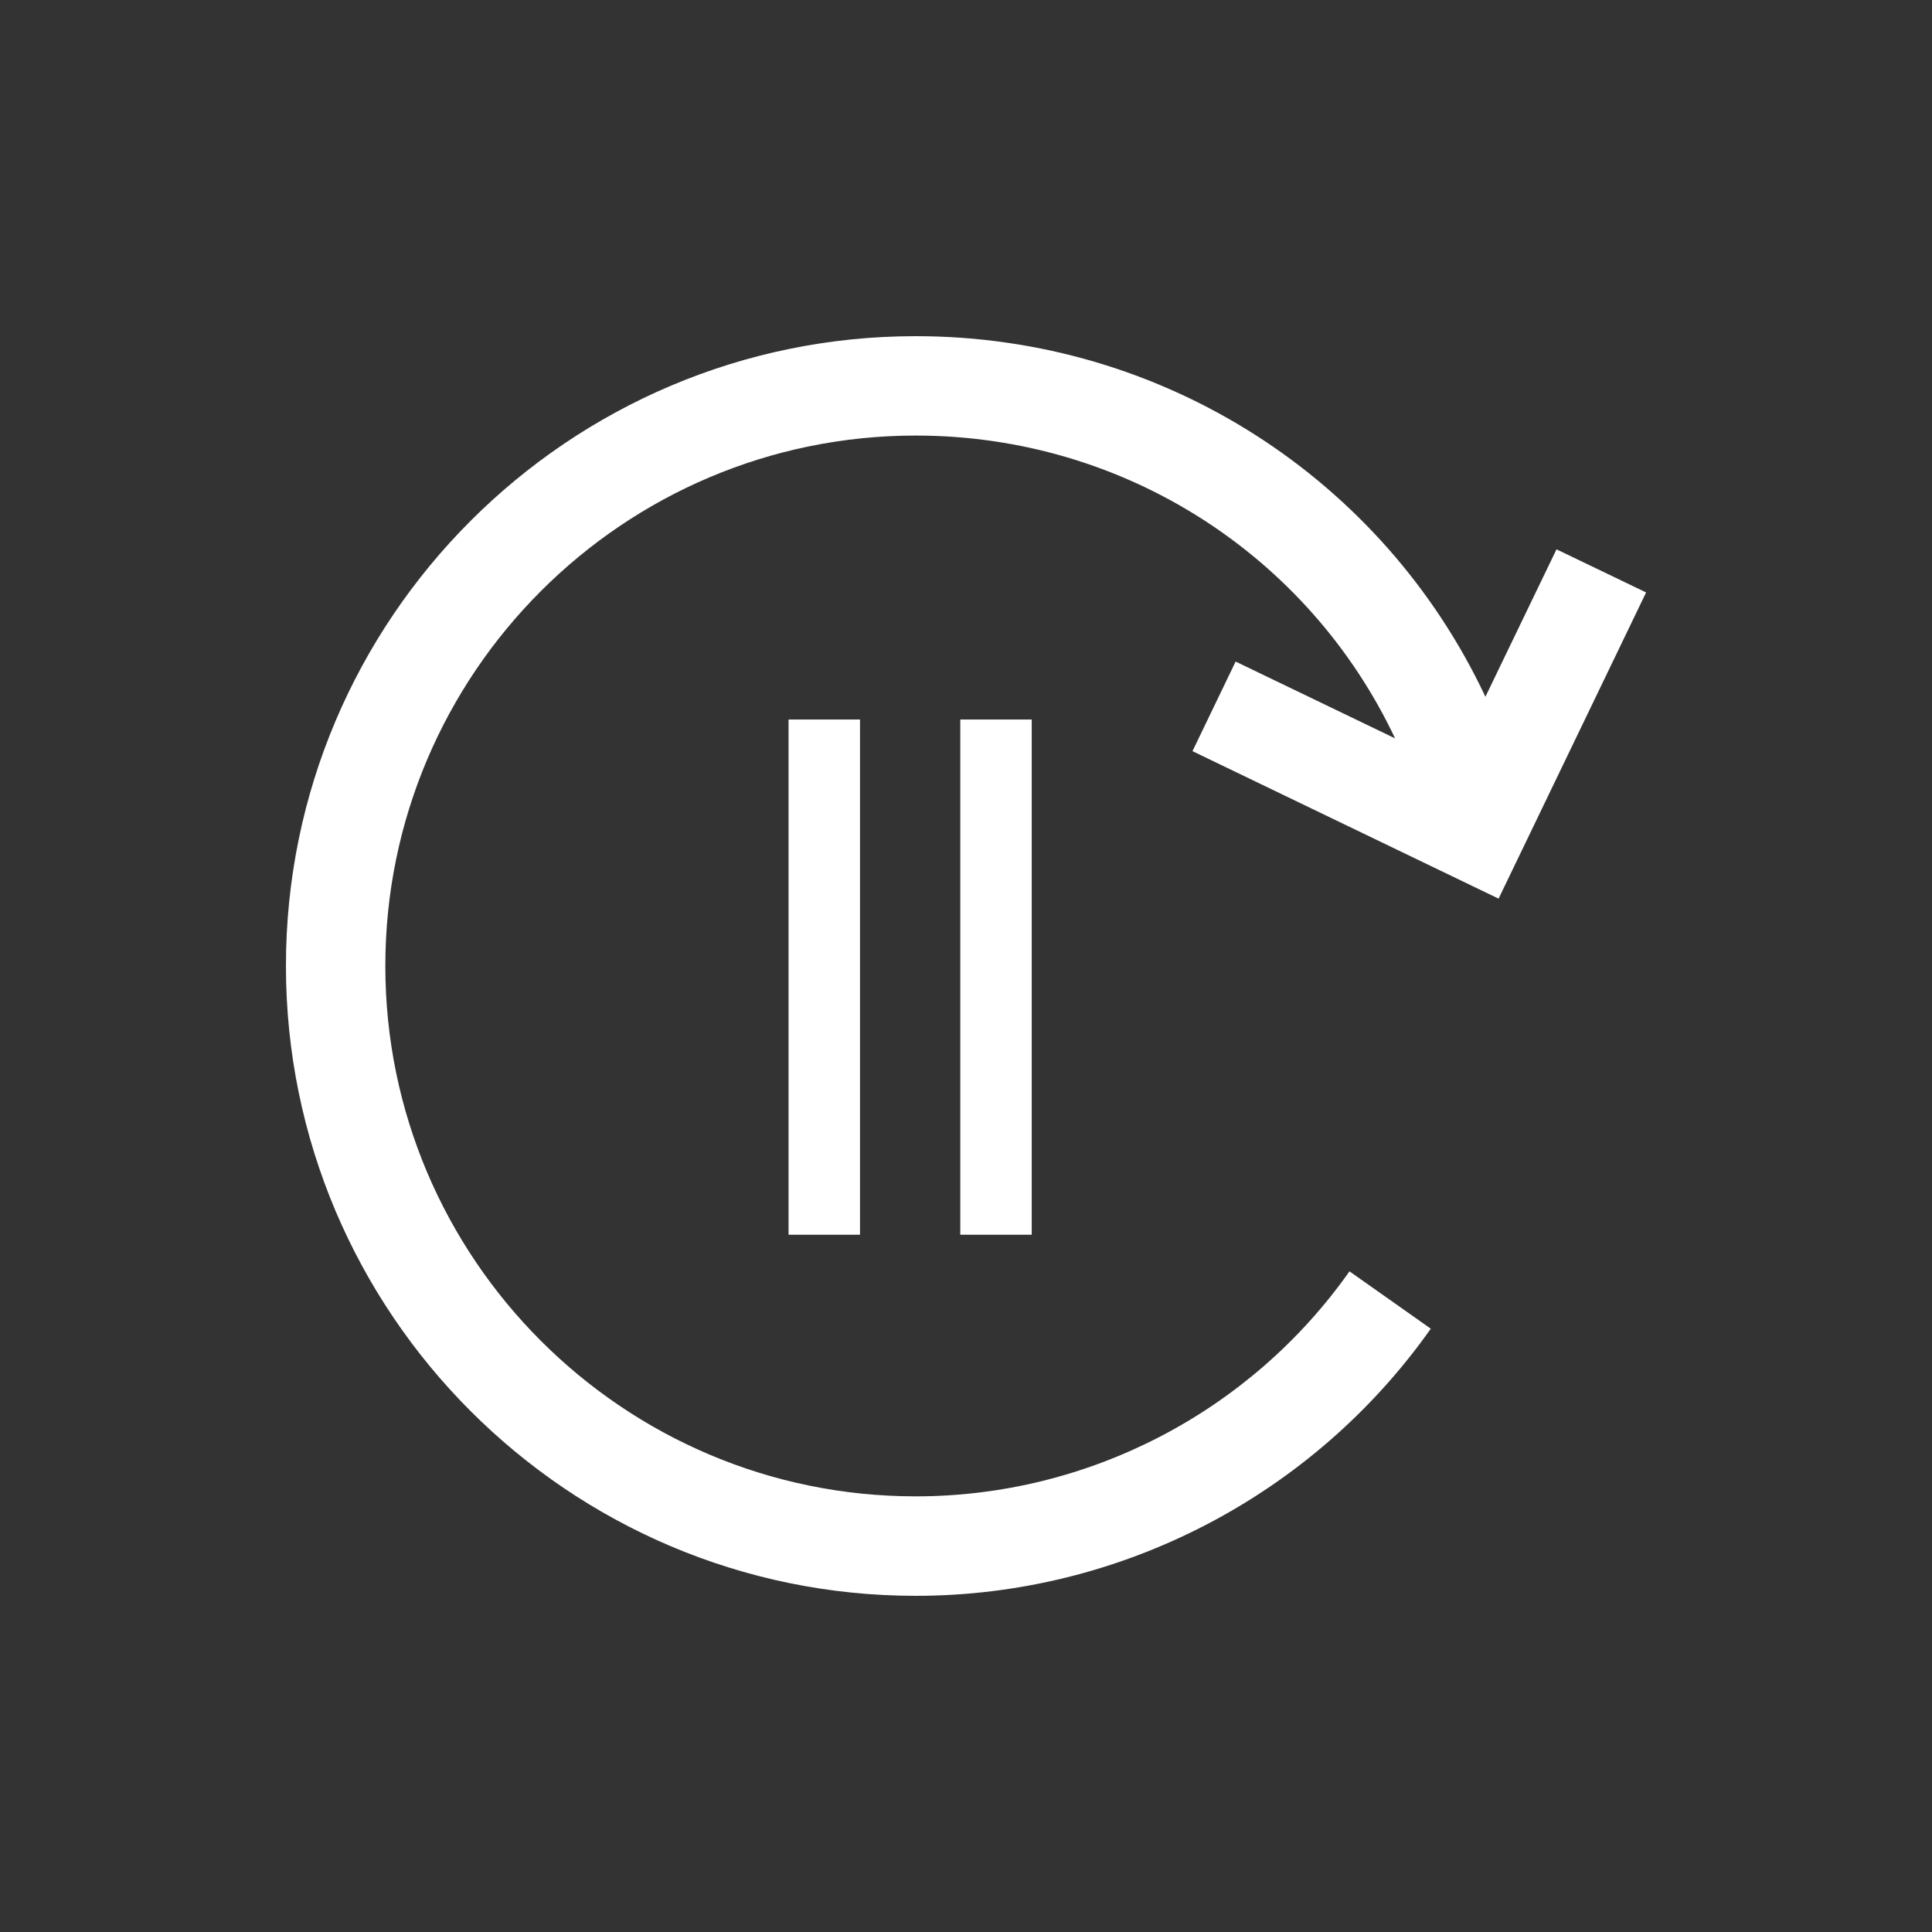 <?xml version="1.0" encoding="utf-8"?>
<!-- Generator: Adobe Illustrator 16.0.0, SVG Export Plug-In . SVG Version: 6.00 Build 0)  -->
<!DOCTYPE svg PUBLIC "-//W3C//DTD SVG 1.1//EN" "http://www.w3.org/Graphics/SVG/1.1/DTD/svg11.dtd">
<svg version="1.1" id="Layer_1" xmlns="http://www.w3.org/2000/svg" xmlns:xlink="http://www.w3.org/1999/xlink" x="0px" y="0px"
	 width="45px" height="45px" viewBox="0 0 45 45" enable-background="new 0 0 45 45" xml:space="preserve">
<rect x="0" y="0" width="45" height="45" fill="#333333" stroke="none"/>
<rect display="none" stroke="#000000" stroke-miterlimit="10" width="45" height="45"/>
<g>
	<path fill="#FFFFFF" d="M21.329,7.83c5.785,0,10.892,3.339,13.269,8.399l1.656-3.434l2.087,1.004l-3.436,7.132l-7.13-3.435
		l1.005-2.087l3.714,1.789c-2.007-4.25-6.3-7.053-11.165-7.053c-6.811,0-12.354,5.543-12.354,12.354
		c0,6.813,5.544,12.354,12.354,12.354c4.012,0,7.787-1.958,10.103-5.241l1.894,1.336c-2.751,3.895-7.234,6.222-11.996,6.222
		c-8.088,0-14.67-6.582-14.67-14.671C6.659,14.412,13.241,7.83,21.329,7.83L21.329,7.83z M21.329,7.83"/>
</g>
<rect x="18.367" y="16.759" fill="#FFFFFF" width="1.664" height="12"/>
<rect x="22.367" y="16.759" fill="#FFFFFF" width="1.664" height="12"/>
</svg>
